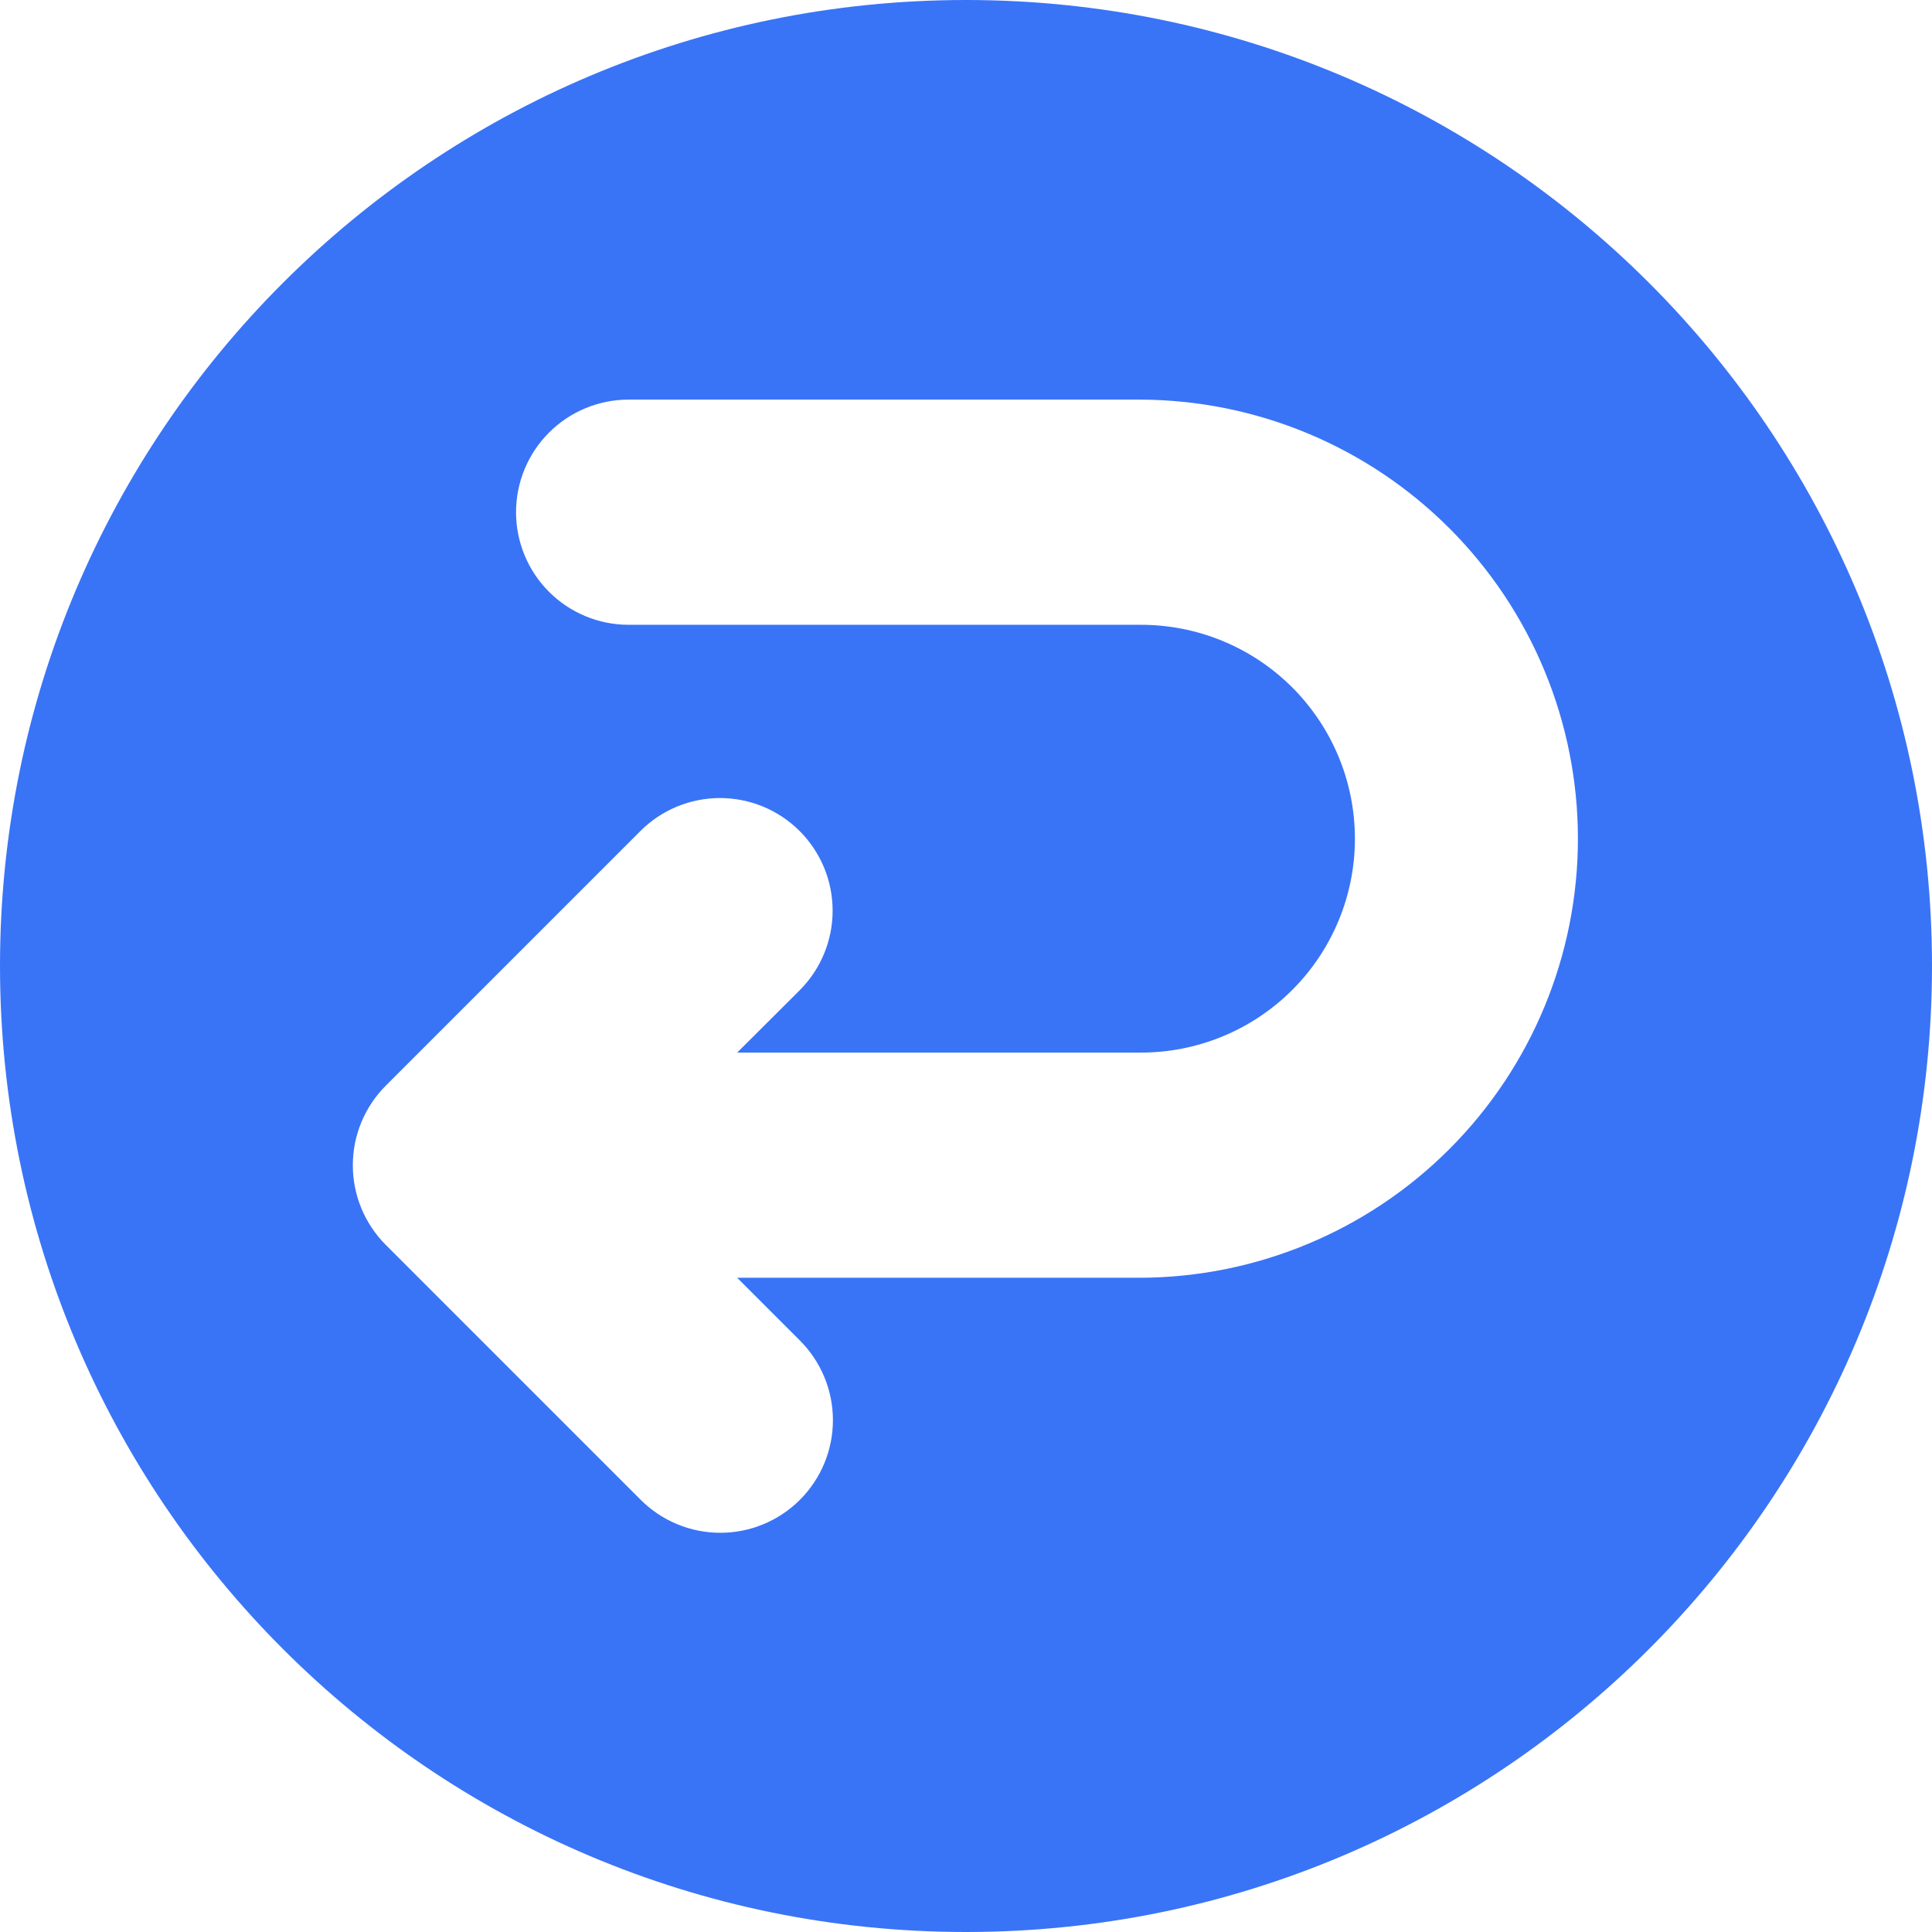<?xml version="1.0" encoding="UTF-8"?> <svg xmlns="http://www.w3.org/2000/svg" width="310" height="310" viewBox="0 0 310 310" fill="none"><path fill-rule="evenodd" clip-rule="evenodd" d="M155 0C240.603 0 310 69.379 310 154.978C310 240.578 240.602 310 155 310C69.398 310 0 240.58 0 154.978C0 69.377 69.4 0 155 0ZM61.905 199.753L102.757 240.608C104.433 242.295 106.425 243.635 108.621 244.551C110.816 245.467 113.17 245.94 115.549 245.944C117.927 245.948 120.283 245.482 122.481 244.573C124.679 243.664 126.677 242.33 128.358 240.648C130.039 238.966 131.372 236.968 132.28 234.769C133.187 232.571 133.652 230.214 133.647 227.836C133.642 225.457 133.167 223.103 132.25 220.908C131.333 218.714 129.992 216.722 128.304 215.046L118.286 205.025H182.939C201.588 204.97 219.455 197.523 232.623 184.317C245.79 171.11 253.185 153.222 253.185 134.572C253.185 115.923 245.79 98.034 232.623 84.828C219.455 71.621 201.588 64.175 182.939 64.12H100.867C96.076 64.12 91.481 66.023 88.093 69.411C84.705 72.799 82.802 77.395 82.802 82.186C82.802 86.978 84.705 91.573 88.093 94.961C91.481 98.349 96.076 100.252 100.867 100.252H182.939C187.458 100.233 191.936 101.107 196.117 102.823C200.297 104.539 204.098 107.064 207.3 110.253C210.502 113.442 213.043 117.232 214.777 121.405C216.511 125.578 217.403 130.053 217.403 134.572C217.403 139.091 216.511 143.566 214.777 147.739C213.043 151.913 210.502 155.703 207.3 158.891C204.098 162.08 200.297 164.605 196.117 166.322C191.936 168.038 187.458 168.912 182.939 168.893H118.286L128.304 158.902C131.693 155.514 133.598 150.918 133.6 146.126C133.601 141.333 131.699 136.737 128.311 133.347C124.923 129.957 120.328 128.052 115.535 128.051C110.743 128.05 106.146 129.952 102.757 133.34L61.905 174.195C58.516 177.584 56.612 182.181 56.612 186.974C56.612 191.767 58.516 196.364 61.905 199.753Z" fill="#3974F7"></path></svg> 